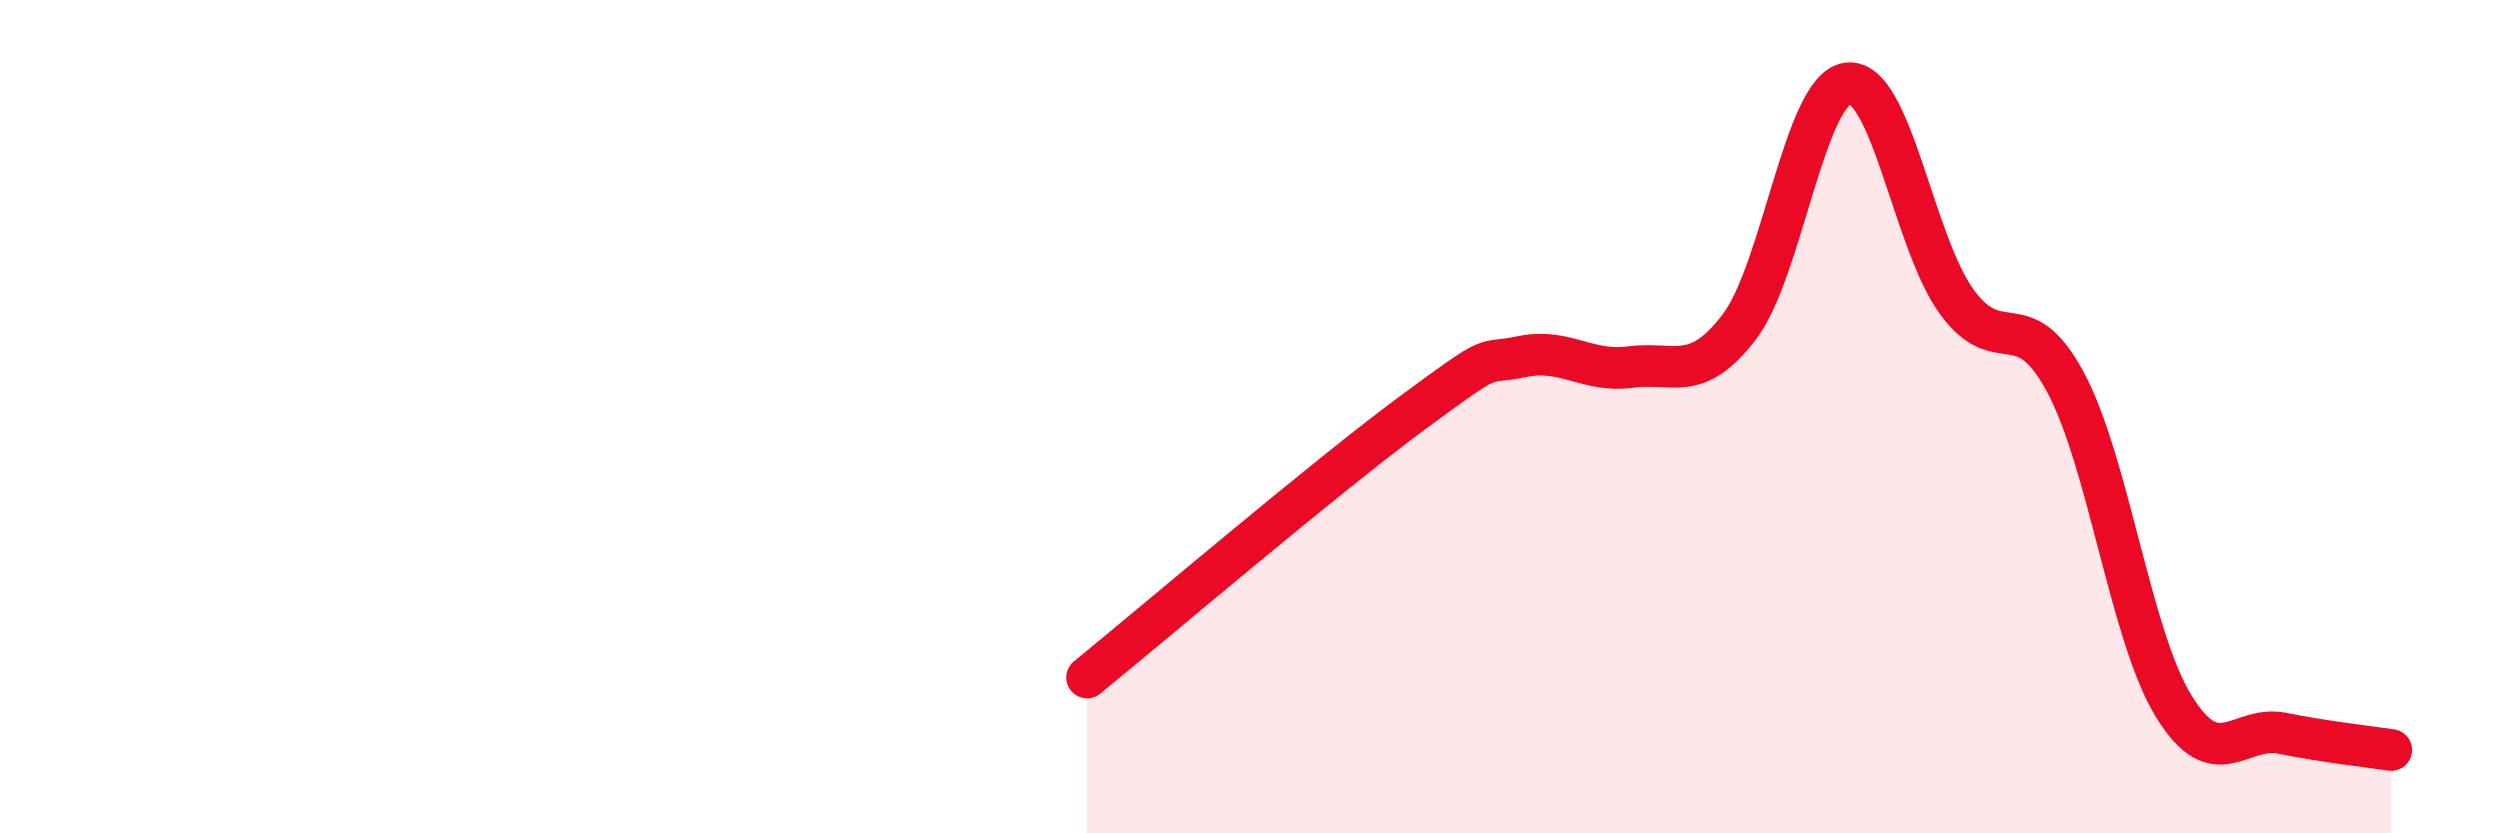 
    <svg width="60" height="20" viewBox="0 0 60 20" xmlns="http://www.w3.org/2000/svg">
      <path
        d="M 26.09,16.26 C 27.65,14.99 31.82,11.44 33.91,9.9 C 36,8.36 35.48,8.78 36.52,8.56 C 37.56,8.34 38.09,8.95 39.13,8.81 C 40.17,8.67 40.7,9.21 41.74,7.85 C 42.78,6.49 43.31,2.12 44.35,2 C 45.39,1.88 45.92,5.81 46.96,7.24 C 48,8.67 48.53,7.23 49.57,9.17 C 50.61,11.11 51.13,15.26 52.17,16.95 C 53.21,18.64 53.74,17.39 54.78,17.6 C 55.82,17.81 56.87,17.92 57.39,18L57.39 20L26.09 20Z"
        fill="#EB0A25"
        opacity="0.1"
        stroke-linecap="round"
        stroke-linejoin="round"
      />
      <path
        d="M 26.09,16.26 C 27.65,14.99 31.82,11.44 33.91,9.9 C 36,8.36 35.48,8.78 36.52,8.56 C 37.56,8.34 38.09,8.95 39.13,8.81 C 40.17,8.67 40.7,9.21 41.74,7.85 C 42.78,6.49 43.31,2.12 44.35,2 C 45.39,1.88 45.92,5.81 46.96,7.24 C 48,8.67 48.53,7.23 49.57,9.17 C 50.61,11.11 51.13,15.26 52.17,16.95 C 53.21,18.64 53.74,17.39 54.78,17.6 C 55.82,17.81 56.87,17.92 57.39,18"
        stroke="#EB0A25"
        stroke-width="1"
        fill="none"
        stroke-linecap="round"
        stroke-linejoin="round"
      />
    </svg>
  